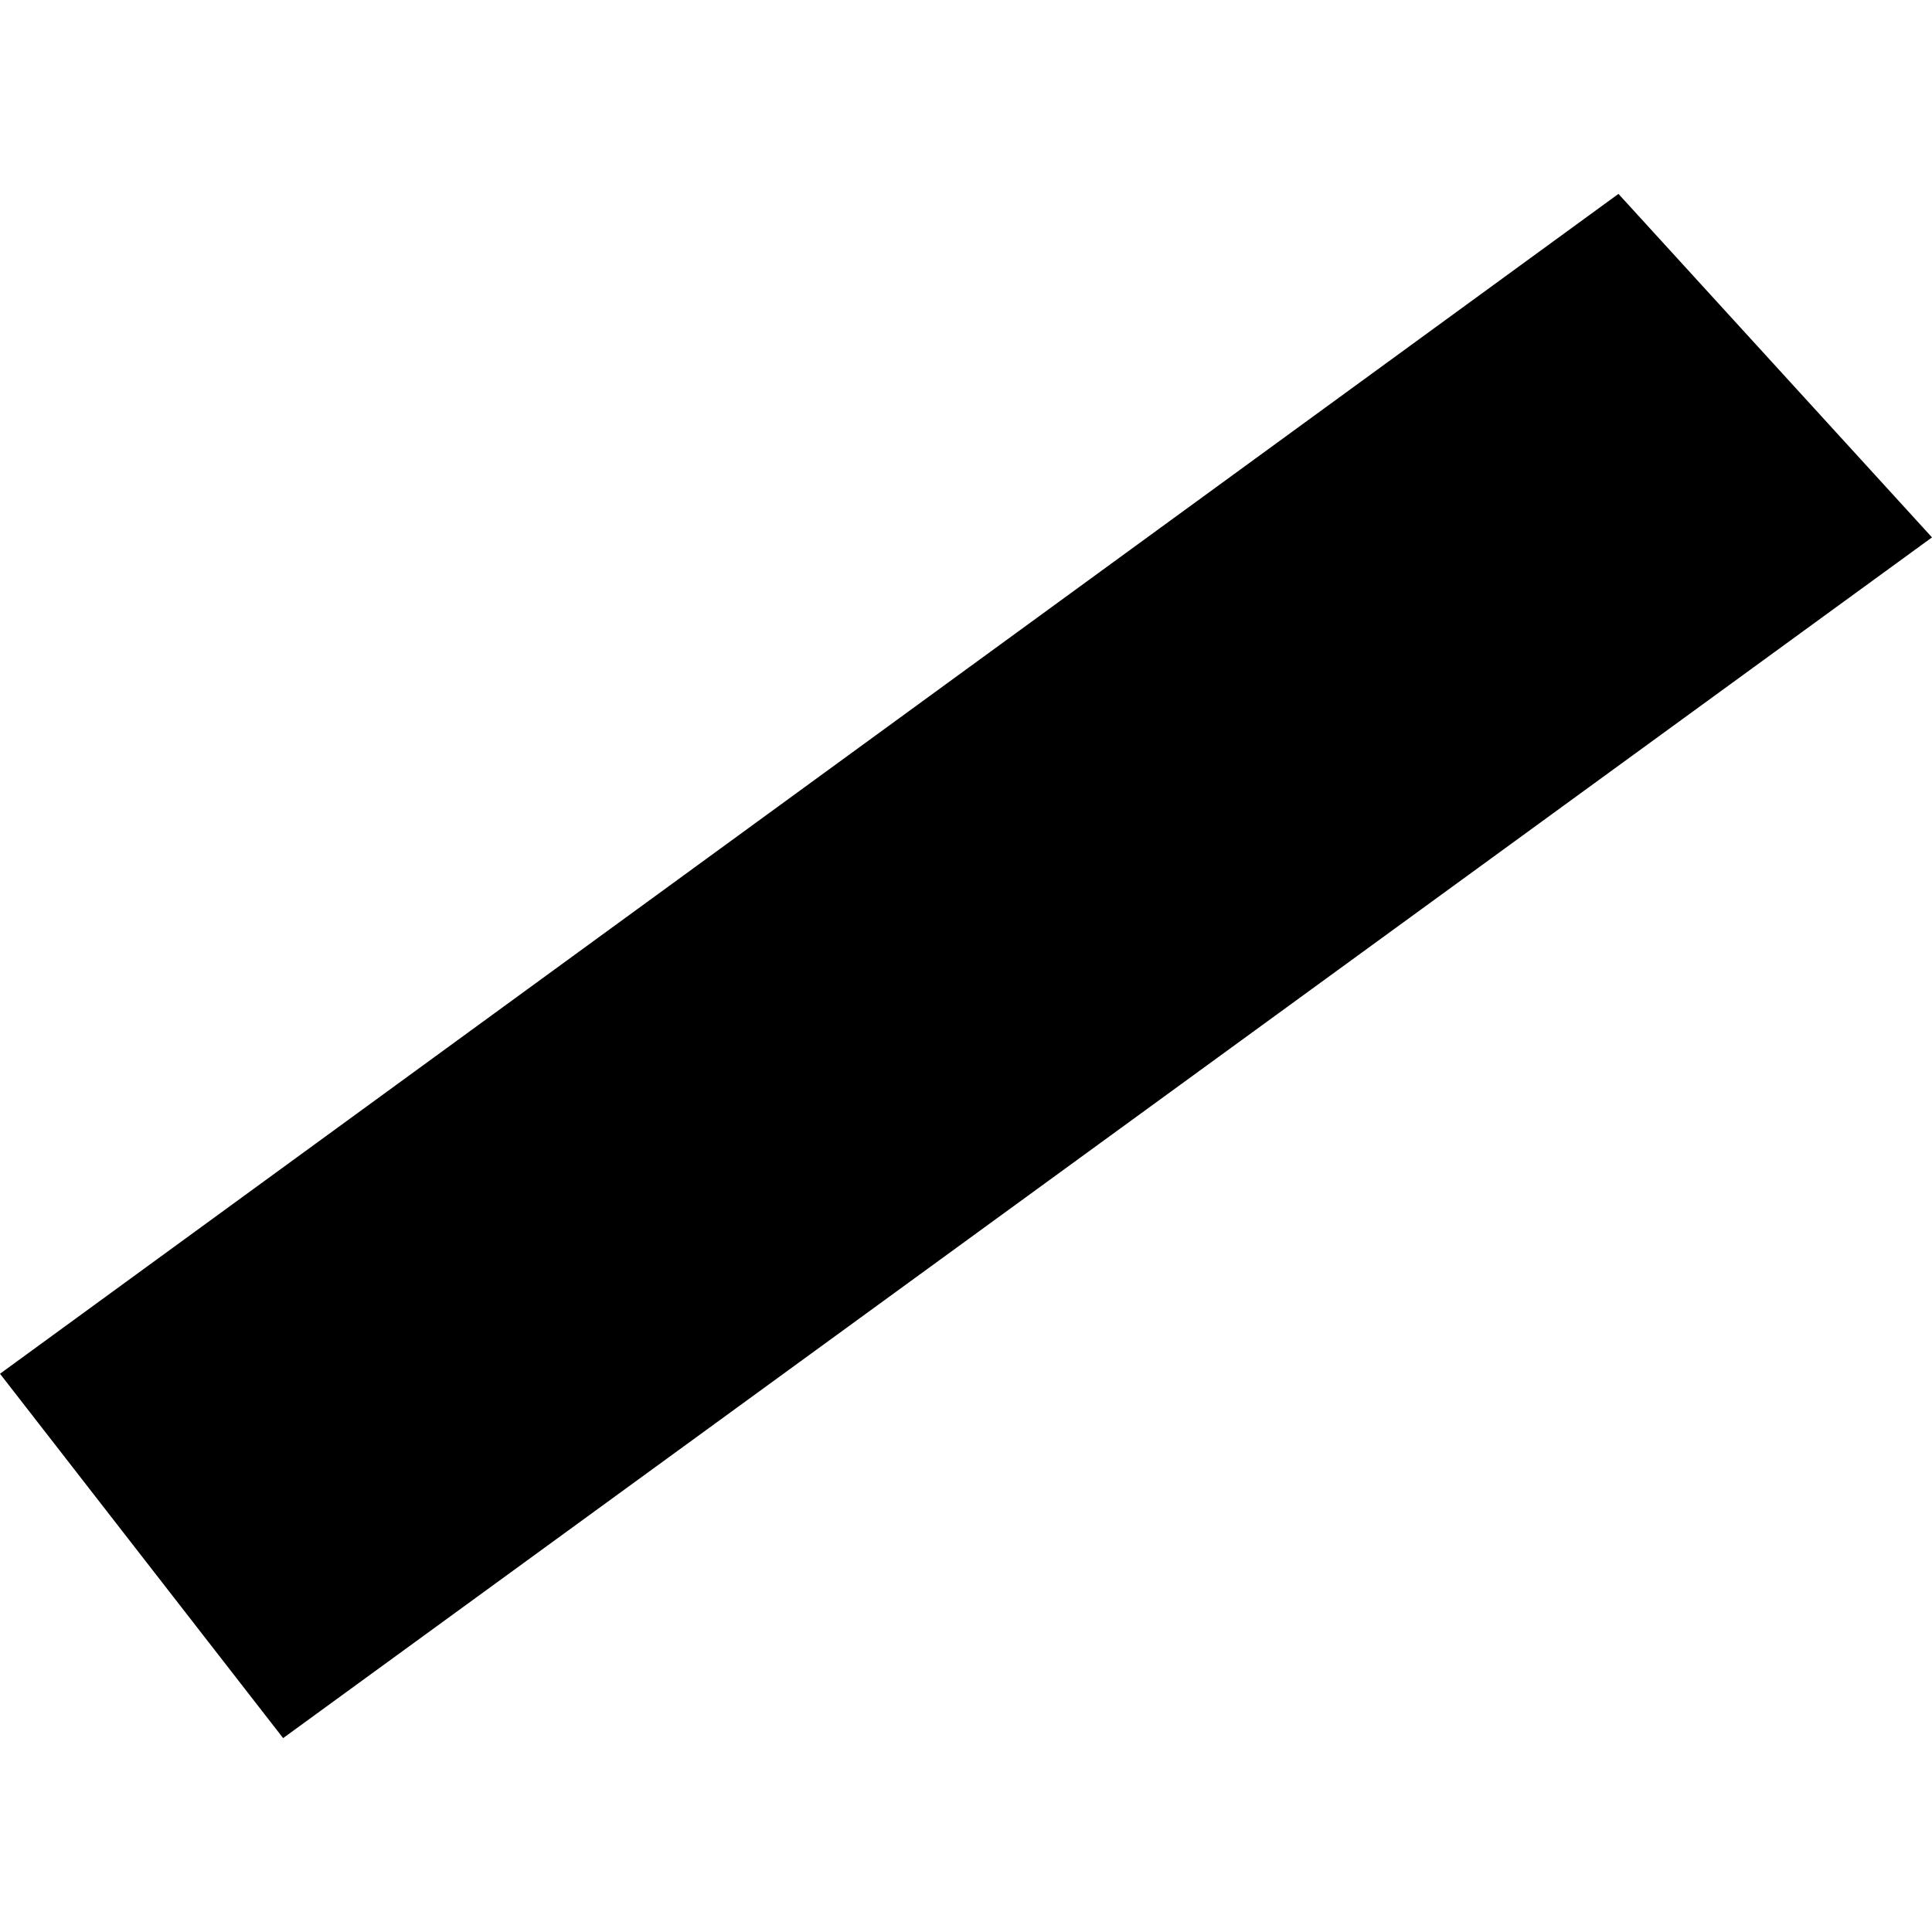 <?xml version="1.0" encoding="utf-8" standalone="no"?>
<!DOCTYPE svg PUBLIC "-//W3C//DTD SVG 1.1//EN"
  "http://www.w3.org/Graphics/SVG/1.1/DTD/svg11.dtd">
<!-- Created with matplotlib (https://matplotlib.org/) -->
<svg height="288pt" version="1.1" viewBox="0 0 288 288" width="288pt" xmlns="http://www.w3.org/2000/svg" xmlns:xlink="http://www.w3.org/1999/xlink">
 <defs>
  <style type="text/css">
*{stroke-linecap:butt;stroke-linejoin:round;}
  </style>
 </defs>
 <g id="figure_1">
  <g id="patch_1">
   <path d="M 0 288 
L 288 288 
L 288 0 
L 0 0 
z
" style="fill:none;opacity:0;"/>
  </g>
  <g id="axes_1">
   <g id="PatchCollection_1">
    <path clip-path="url(#p0b434fbaf9)" d="M 0 204.783 
L 241.26 28.902 
L 288 80.107 
L 42.204 259.098 
L 0 204.783 
"/>
   </g>
  </g>
 </g>
 <defs>
  <clipPath id="p0b434fbaf9">
   <rect height="230.196" width="288" x="0" y="28.902"/>
  </clipPath>
 </defs>
</svg>
